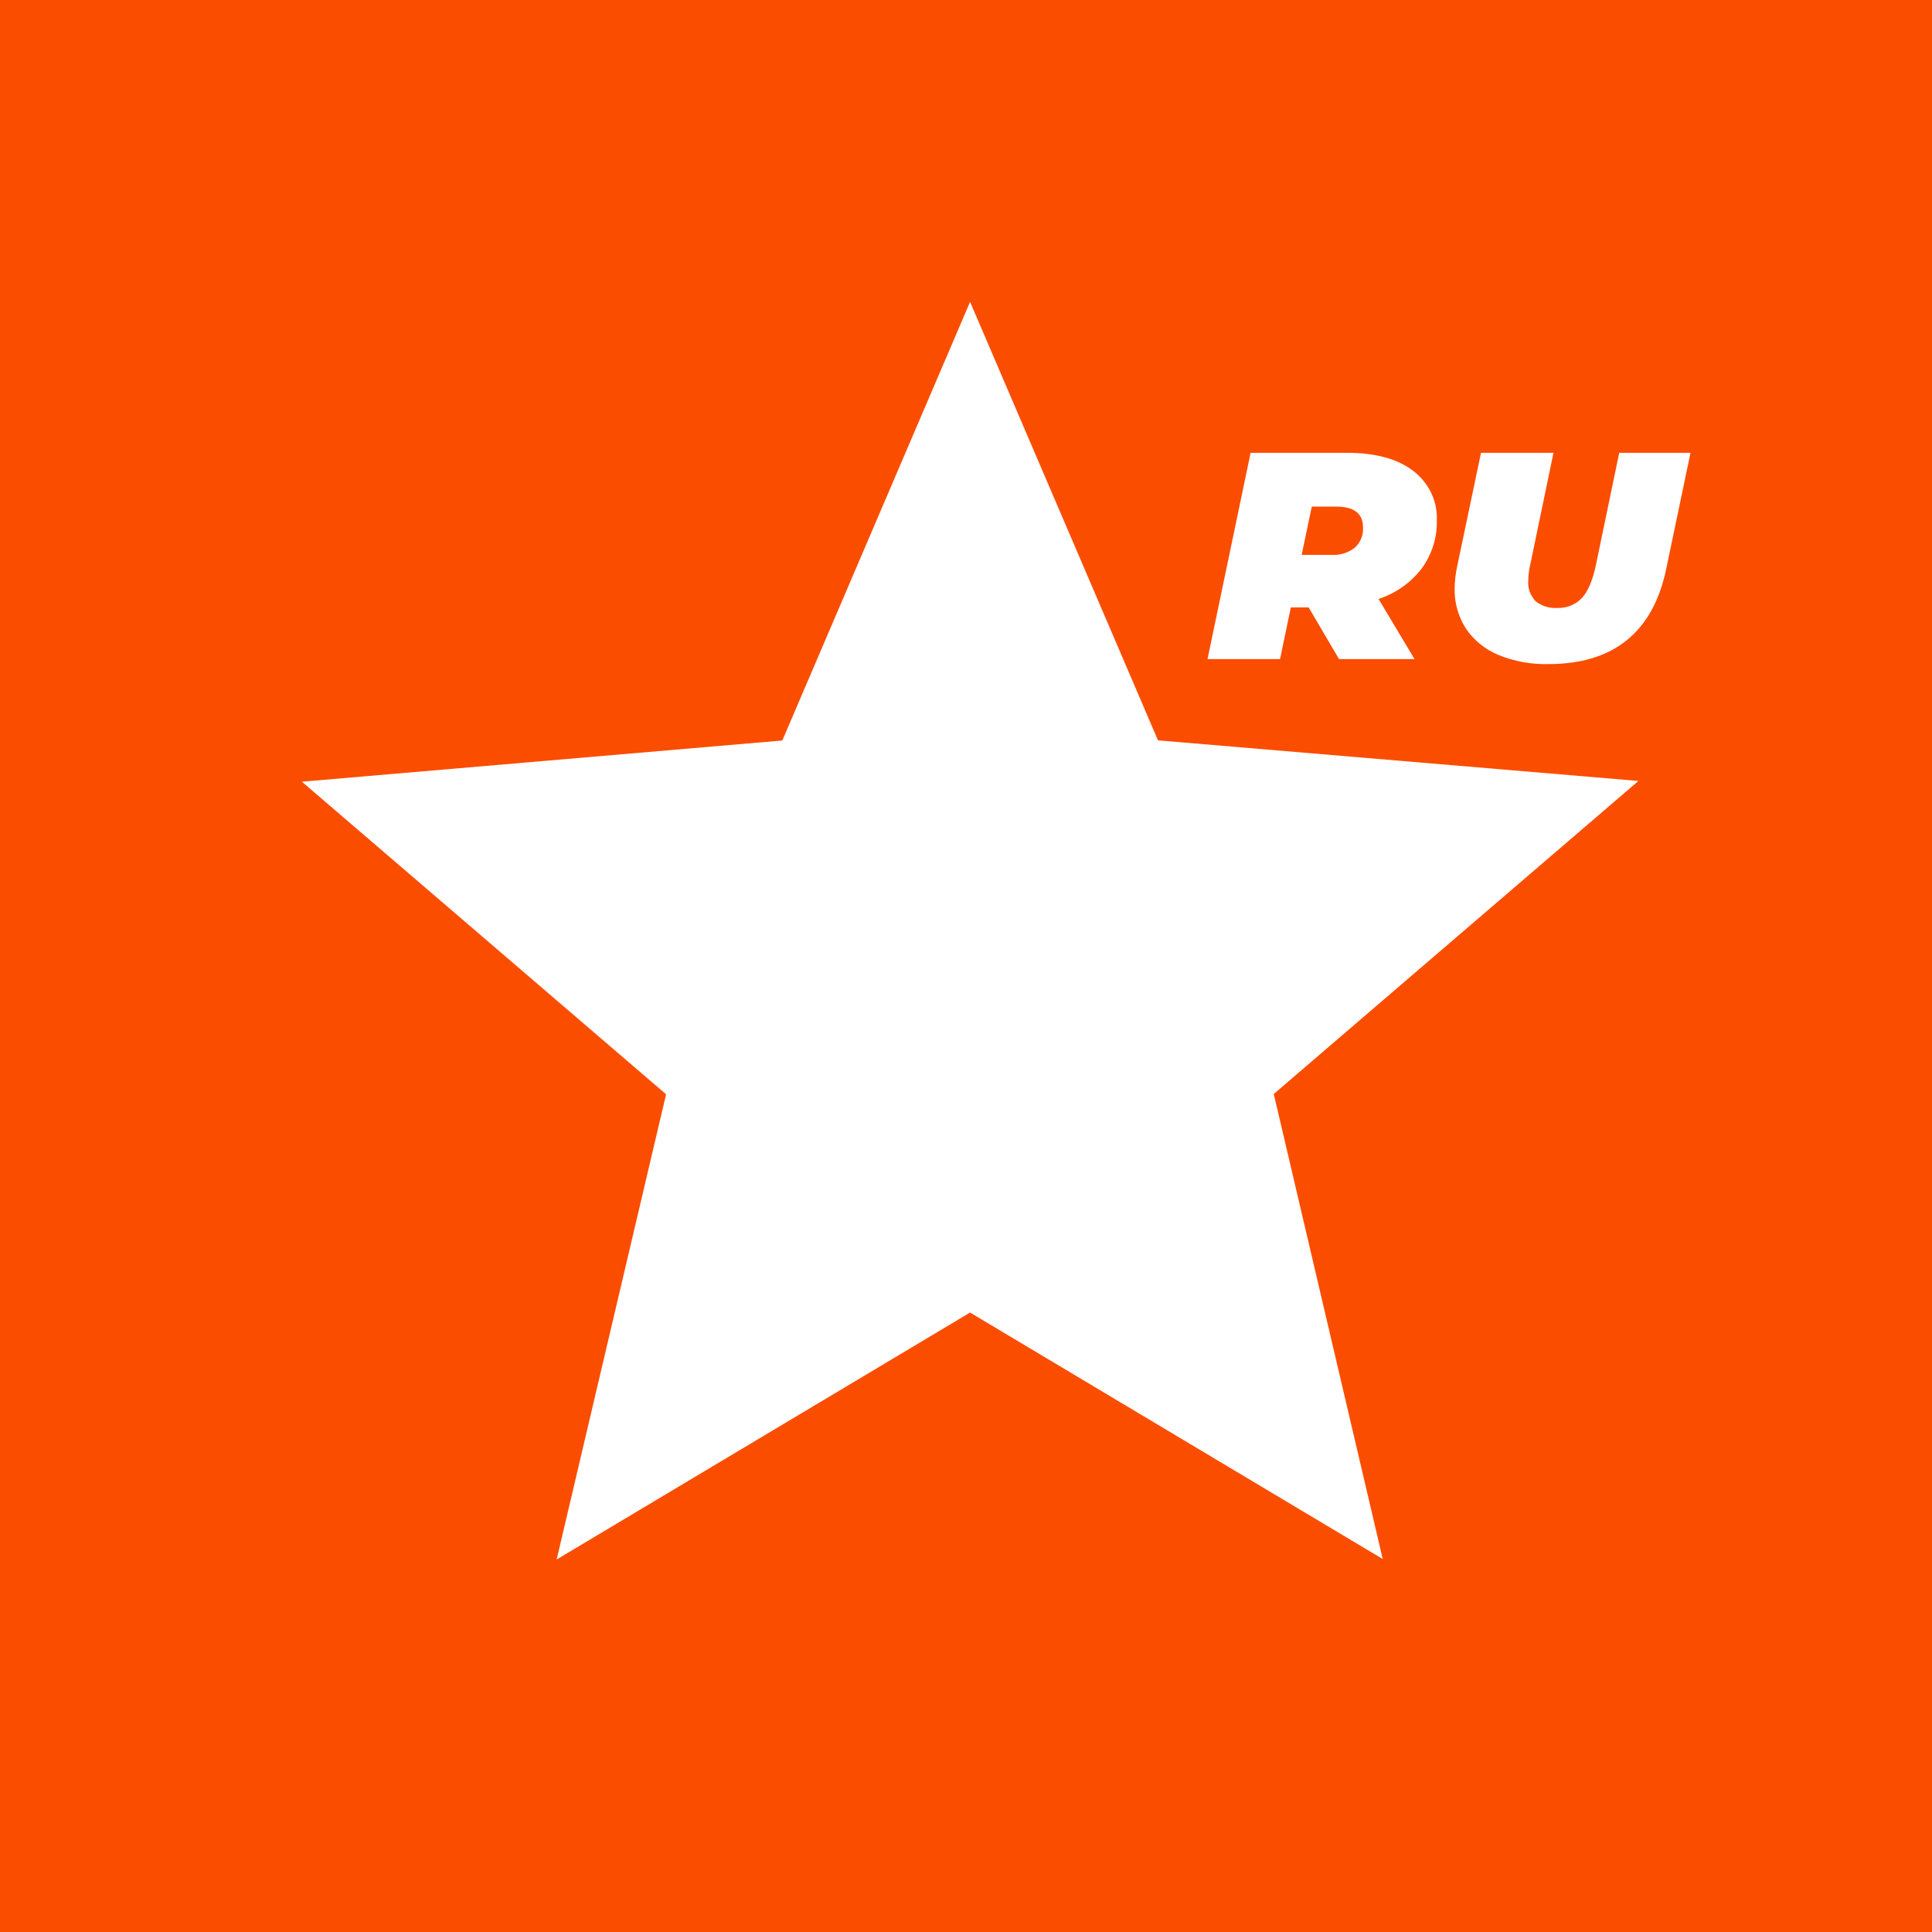 <?xml version="1.0" encoding="UTF-8"?>
<svg xmlns="http://www.w3.org/2000/svg" width="64" height="64" viewBox="0 0 64 64" fill="none">
  <rect width="64" height="64" fill="#FB4D00"></rect>
  <path d="M32.135 43.48L45.805 51.645L42.195 36.24L54.275 25.87L38.36 24.525L32.135 10L25.915 24.53L10 25.895L22.065 36.25L18.44 51.66L32.135 43.48Z" fill="white"></path>
  <path d="M46.808 15.594C46.288 15.198 45.56 15 44.624 15H41.428L40 21.834H42.403L42.76 20.122H43.351L44.358 21.834H46.858L45.667 19.842C46.24 19.653 46.738 19.3 47.096 18.832C47.433 18.369 47.609 17.814 47.596 17.249C47.611 16.933 47.548 16.618 47.411 16.33C47.274 16.043 47.067 15.79 46.808 15.594ZM44.88 18.143C44.663 18.313 44.386 18.398 44.107 18.381H43.119L43.455 16.781H44.258C44.855 16.781 45.151 17.013 45.151 17.466C45.16 17.591 45.141 17.717 45.094 17.834C45.047 17.951 44.974 18.056 44.88 18.143ZM53.639 15L52.866 18.72C52.758 19.227 52.605 19.589 52.407 19.805C52.305 19.916 52.177 20.003 52.034 20.061C51.892 20.119 51.737 20.145 51.583 20.139C51.323 20.156 51.067 20.076 50.868 19.914C50.781 19.822 50.715 19.714 50.673 19.596C50.631 19.478 50.615 19.353 50.626 19.229C50.627 19.061 50.648 18.894 50.686 18.731L51.461 15H49.06L48.269 18.768C48.218 19.006 48.19 19.247 48.187 19.489C48.175 19.957 48.304 20.419 48.558 20.819C48.817 21.205 49.19 21.509 49.629 21.692C50.151 21.908 50.715 22.012 51.283 21.999C52.368 21.999 53.237 21.736 53.888 21.209C54.539 20.683 54.973 19.902 55.191 18.866L56 15H53.639Z" fill="white"></path>
</svg>
